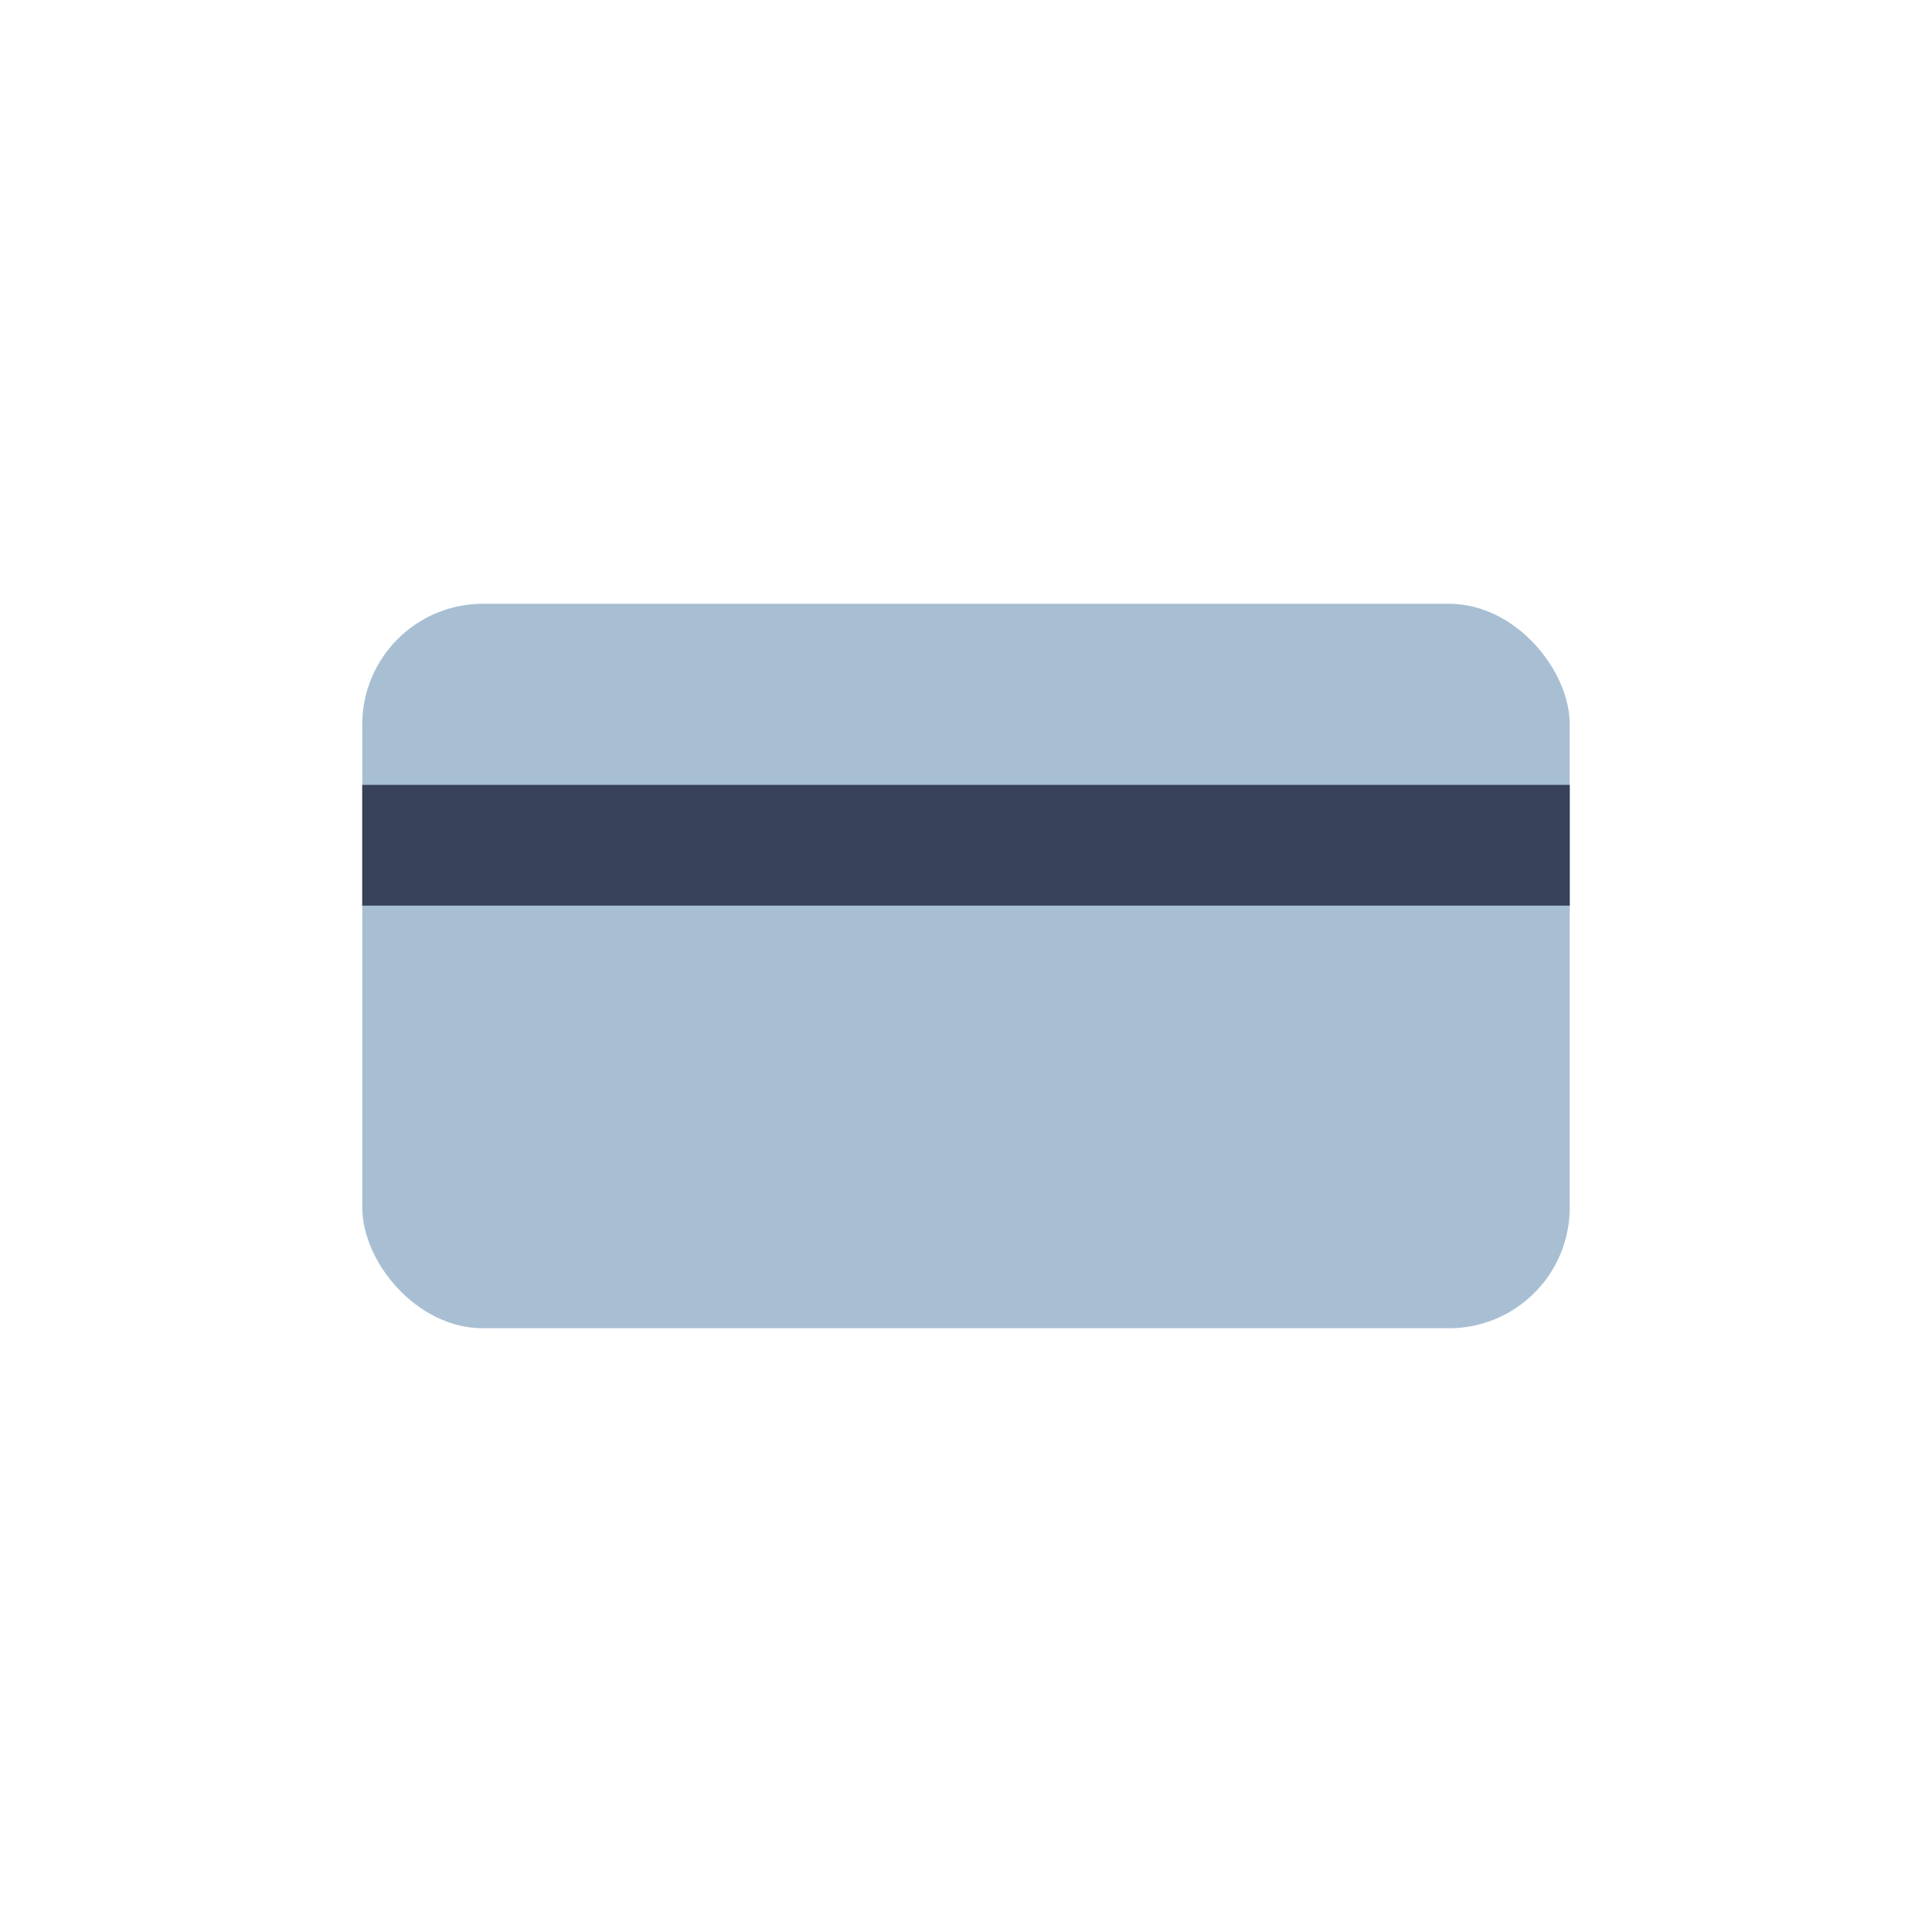 <?xml version="1.0" encoding="UTF-8"?>
<svg xmlns="http://www.w3.org/2000/svg" width="32" height="32" viewBox="0 0 32 32"><rect x="6" y="10" width="20" height="12" rx="2" fill="#A8BFD3"/><path d="M6 14h20" stroke="#38415A" stroke-width="2"/></svg>